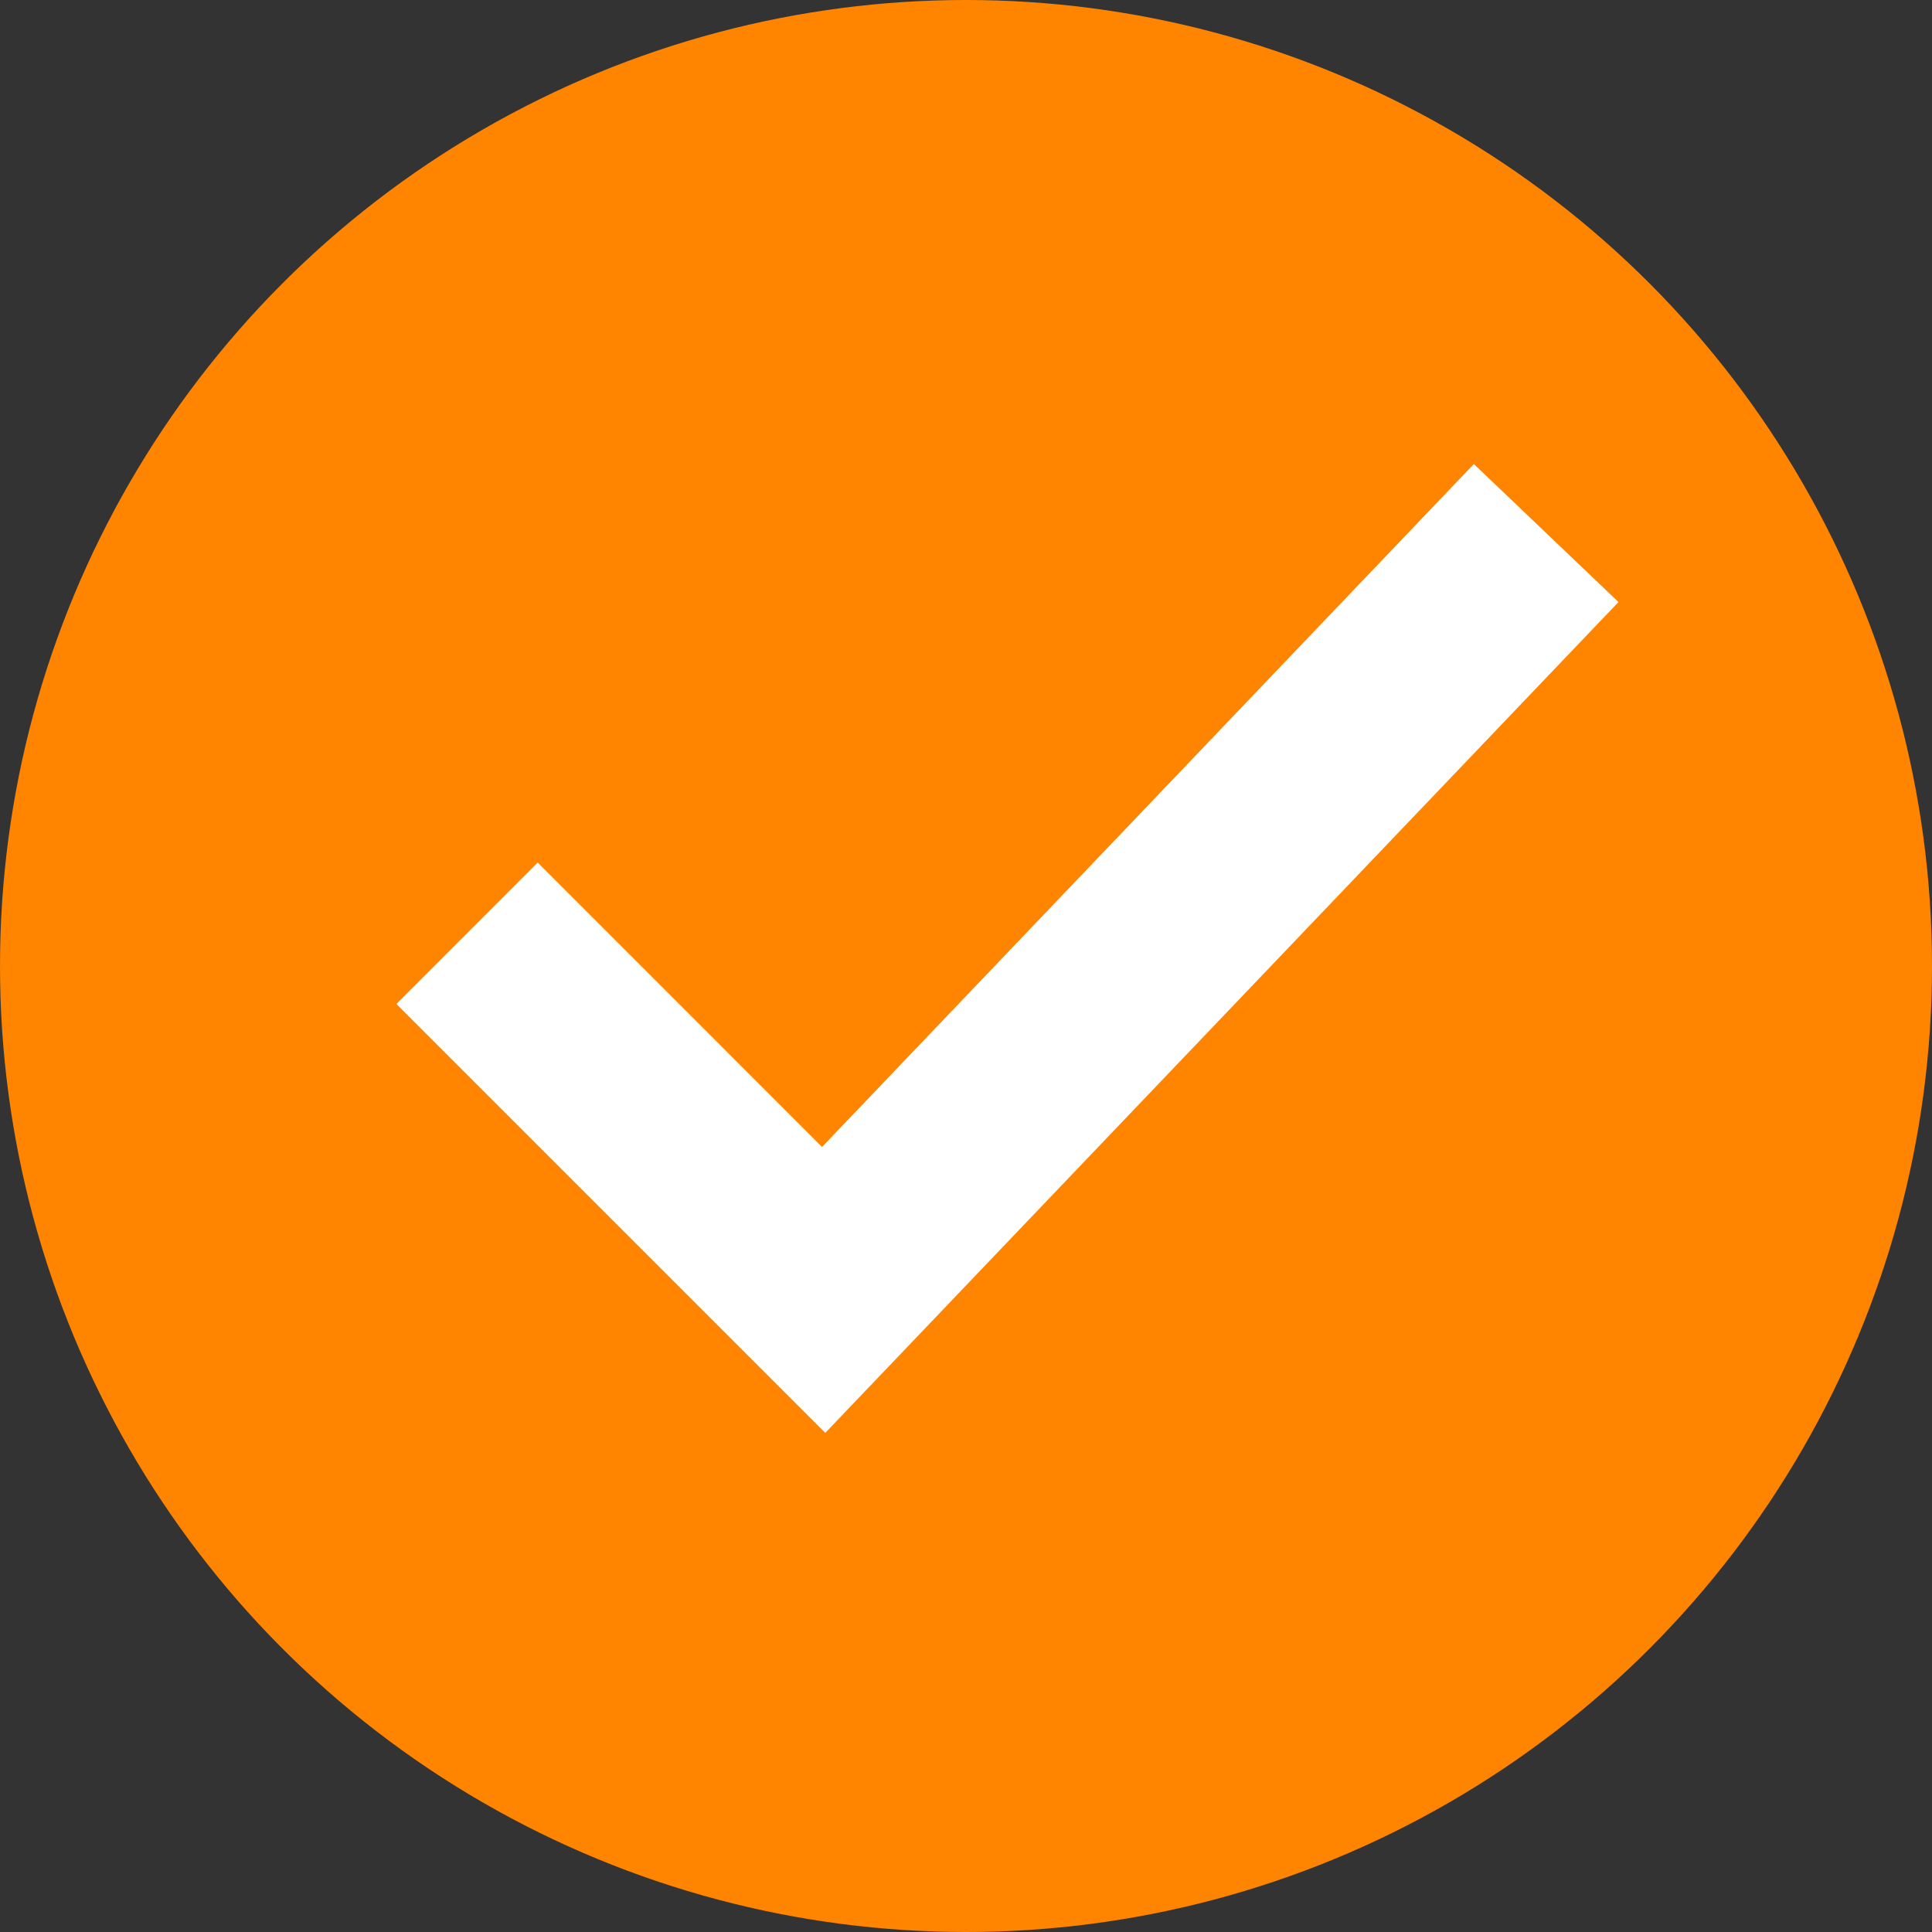 <?xml version="1.0" encoding="UTF-8"?> <svg xmlns="http://www.w3.org/2000/svg" xmlns:xlink="http://www.w3.org/1999/xlink" version="1.1" id="Слой_1" x="0px" y="0px" width="29px" height="29px" viewBox="0 0 29 29" xml:space="preserve"><rect x="0" y="0" width="29" height="29" fill="#333333" stroke="none"/> <circle fill="#FF8400" cx="14.5" cy="14.5" r="14.5"></circle> <polygon fill="#FFFFFF" points="22.123,6.965 12.339,17.216 8.071,12.947 5.95,15.07 12.388,21.508 24.294,9.037 "></polygon> </svg> 